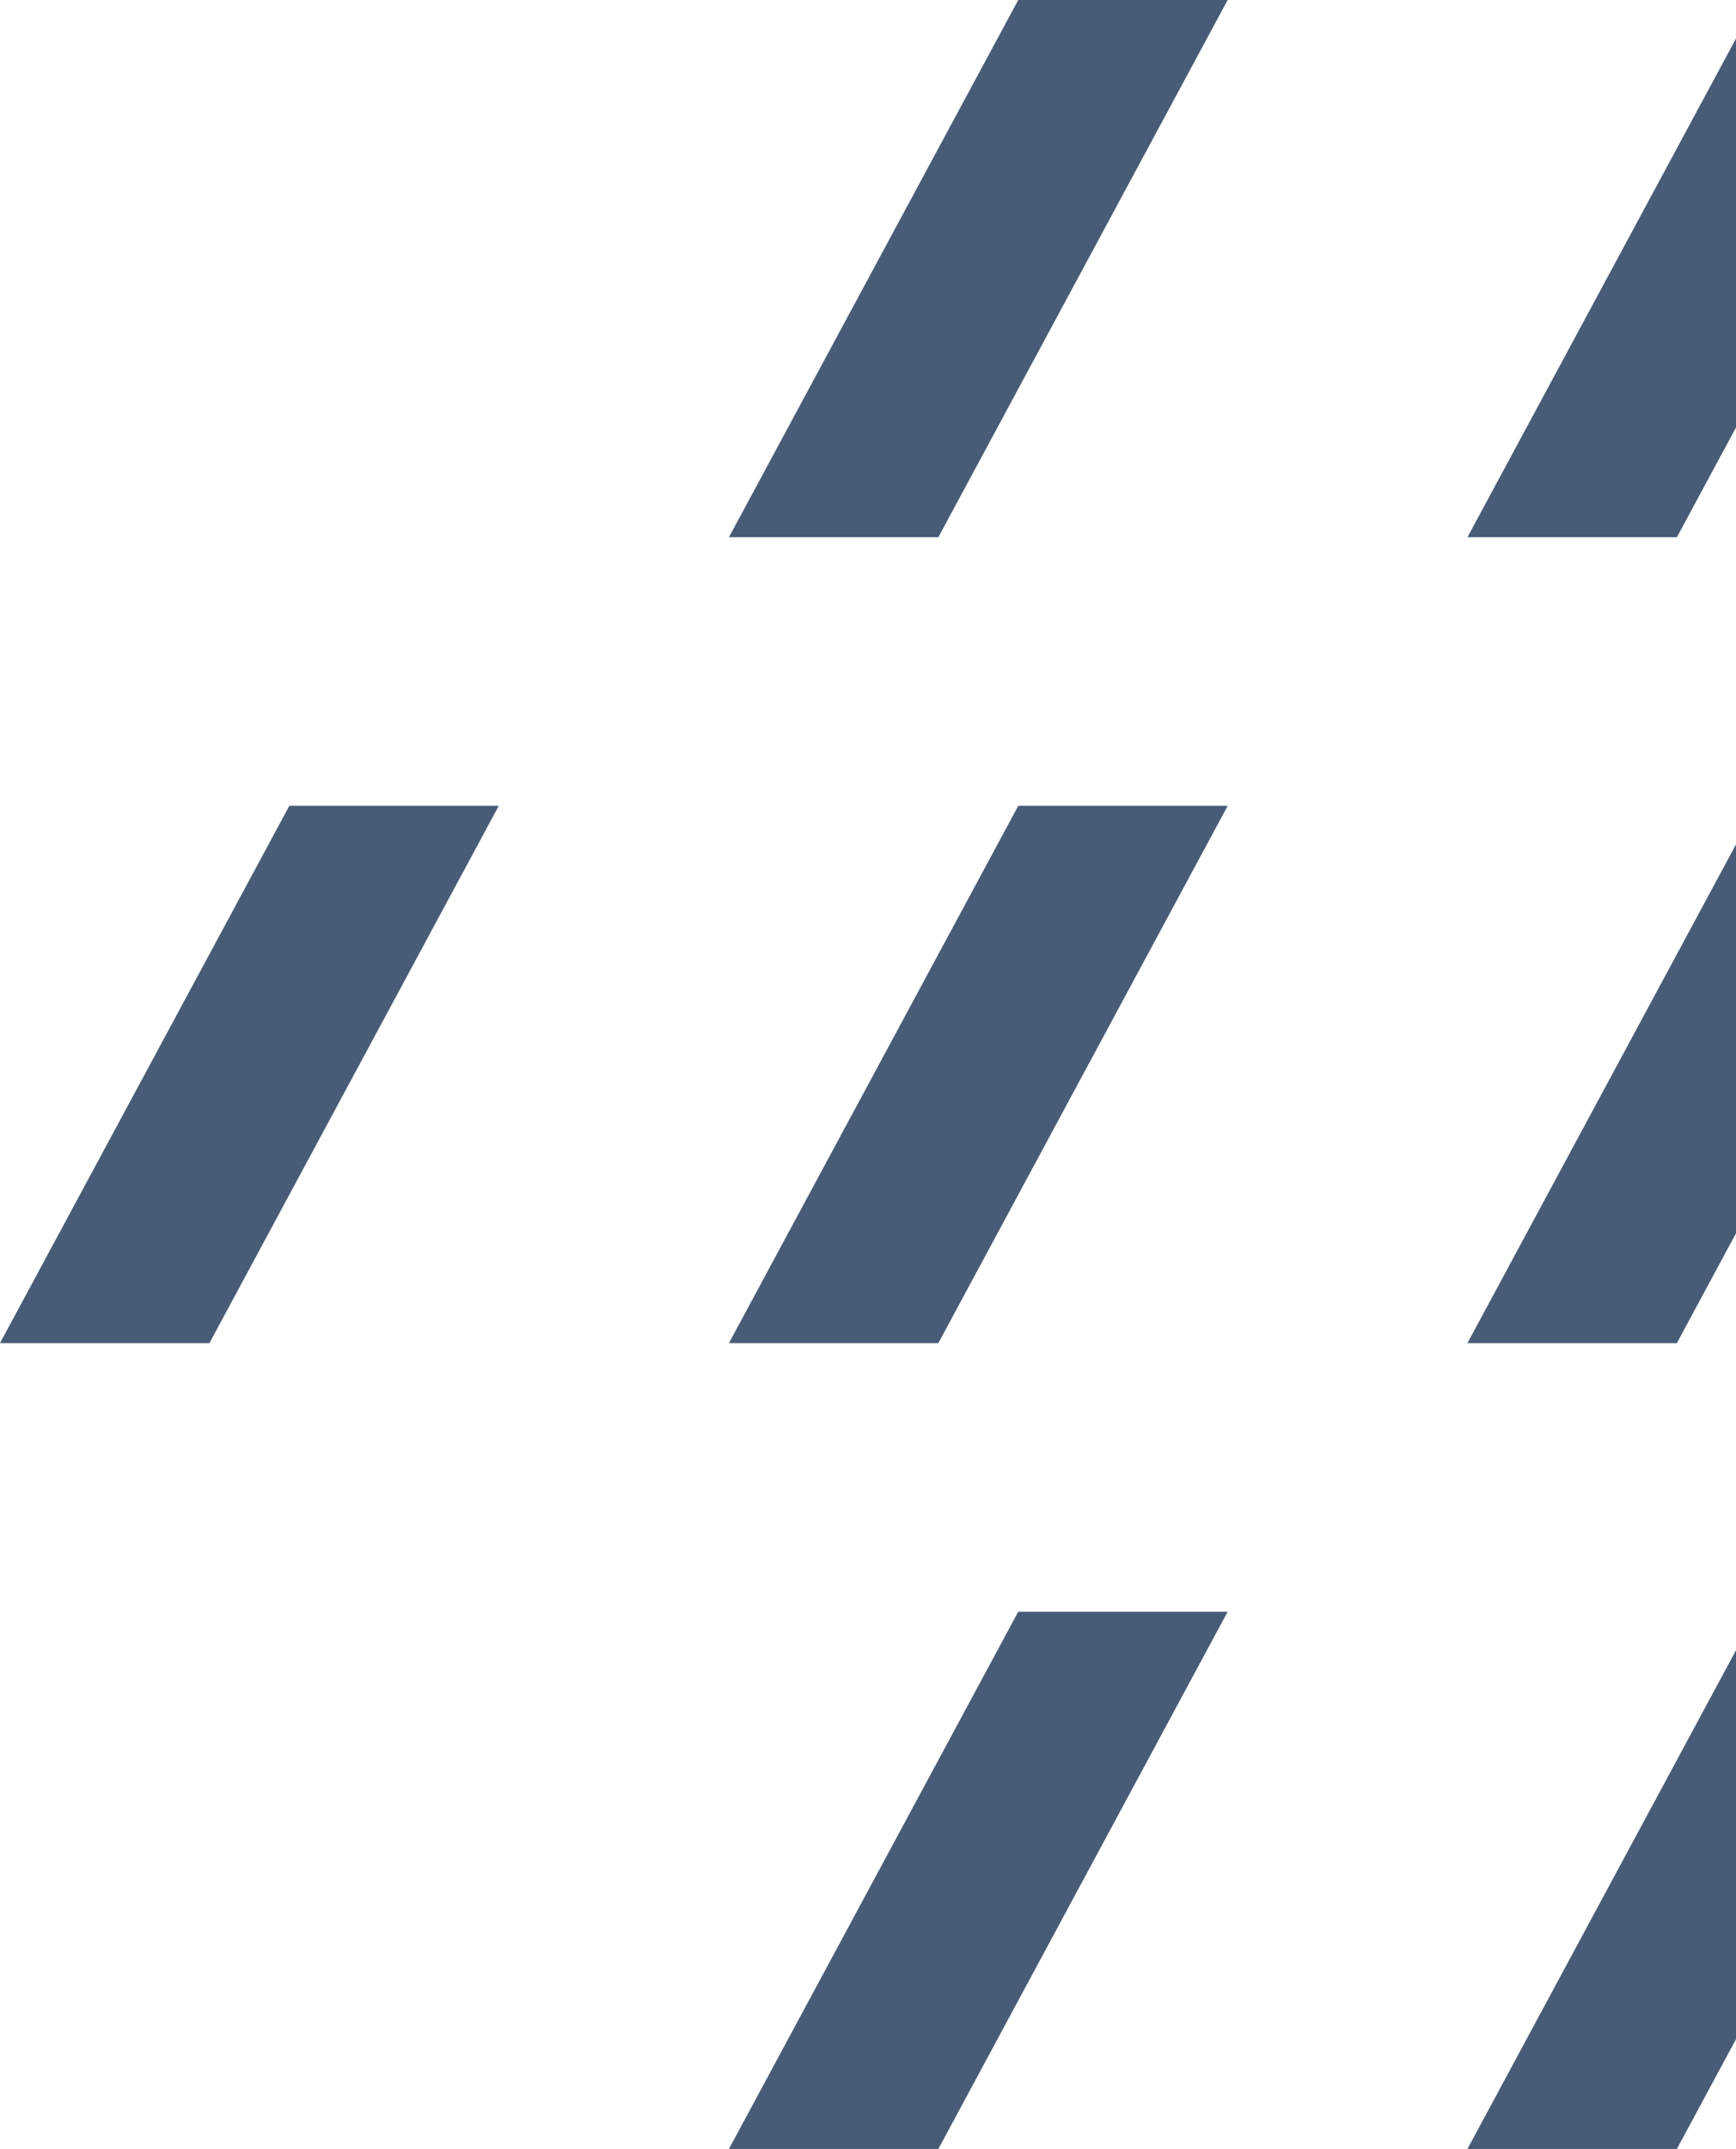 <?xml version="1.0" encoding="UTF-8"?>
<svg xmlns="http://www.w3.org/2000/svg" width="181" height="224" viewBox="0 0 181 224" fill="none">
  <path d="M106.164 168L76 224H97.836L128 168H106.164Z" fill="#485C77"></path>
  <path d="M106.164 84L76 140H97.836L128 84H106.164Z" fill="#485C77"></path>
  <path d="M106.164 0L76 56H97.836L128 0H106.164Z" fill="#485C77"></path>
  <path d="M183.164 168L153 224H174.836L205 168H183.164Z" fill="#485C77"></path>
  <path d="M183.164 84L153 140H174.836L205 84H183.164Z" fill="#485C77"></path>
  <path d="M183.164 0L153 56H174.836L205 0H183.164Z" fill="#485C77"></path>
  <path d="M30.164 84L0 140H21.836L52 84H30.164Z" fill="#485C77"></path>
</svg>
